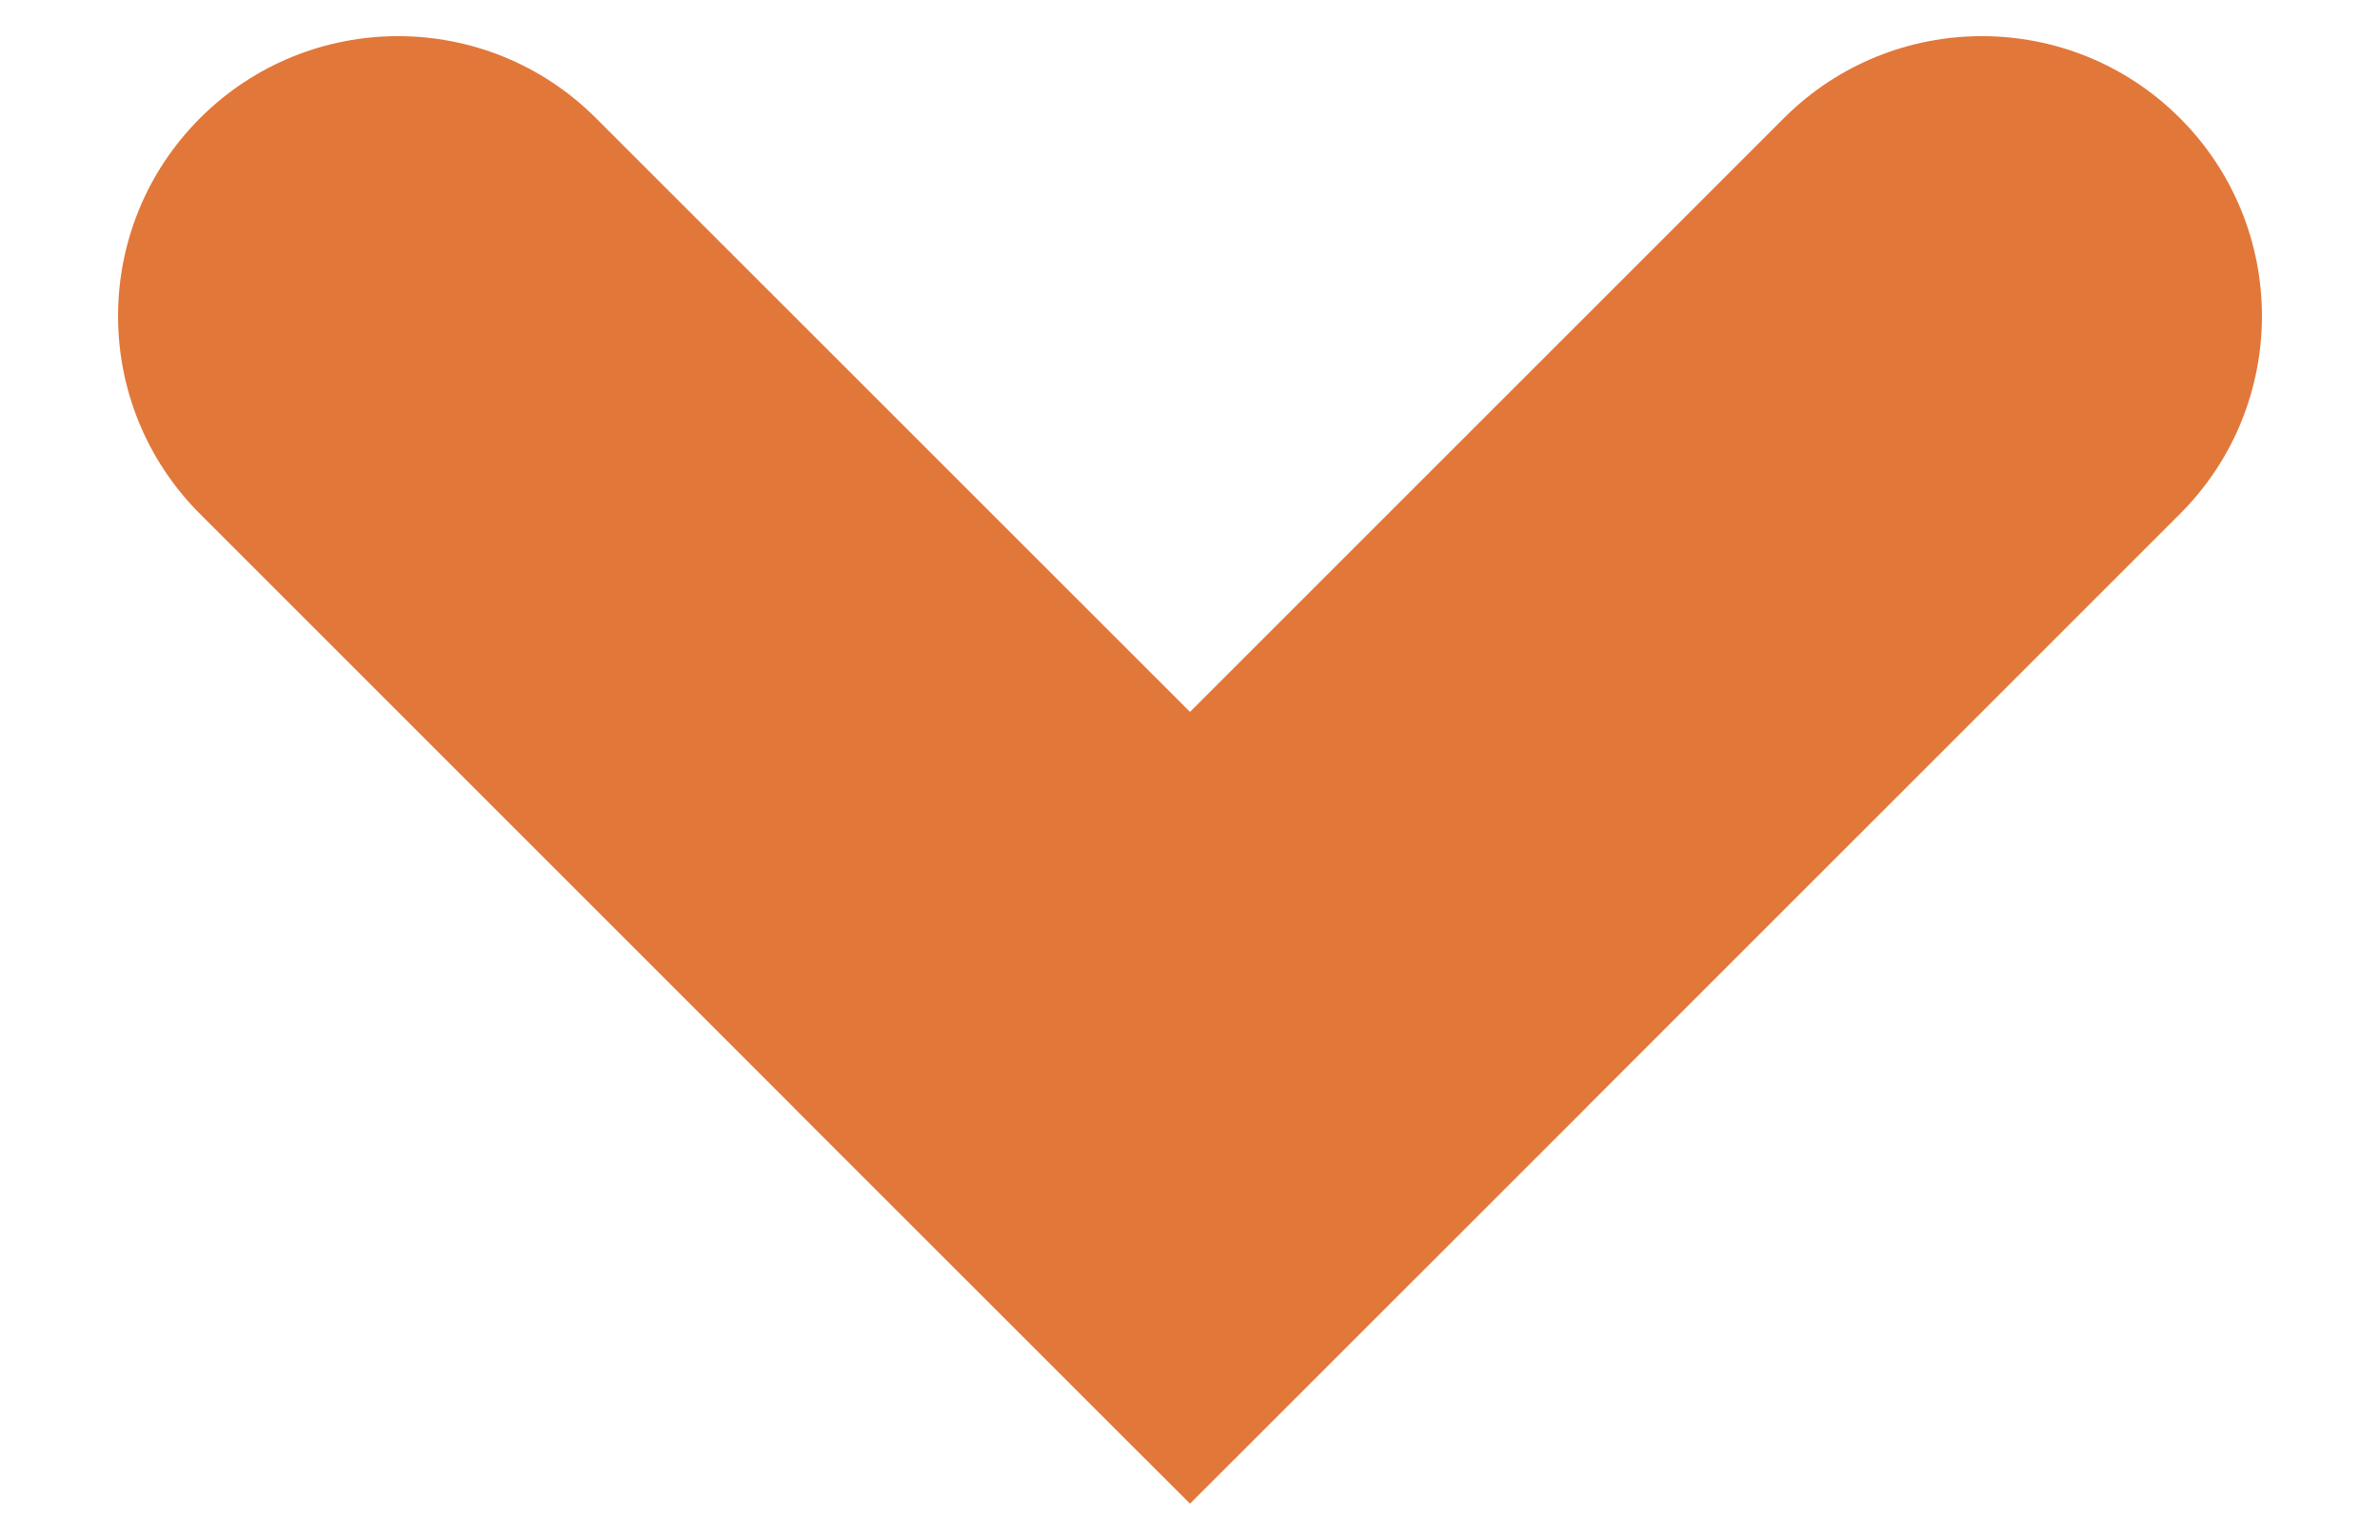 <svg width="17" height="11" viewBox="0 0 17 11" fill="none" xmlns="http://www.w3.org/2000/svg">
<path fill-rule="evenodd" clip-rule="evenodd" d="M4.257 0.844C3.476 0.063 2.21 0.063 1.429 0.844C0.648 1.625 0.648 2.891 1.429 3.672L5.672 7.915L5.671 7.915L8.5 10.743L8.5 10.743L8.5 10.743L11.329 7.915L11.328 7.915L15.571 3.672C16.352 2.891 16.352 1.625 15.571 0.844C14.79 0.063 13.524 0.063 12.742 0.844L8.5 5.086L4.257 0.844Z" fill="#E2773A"/>
</svg>
